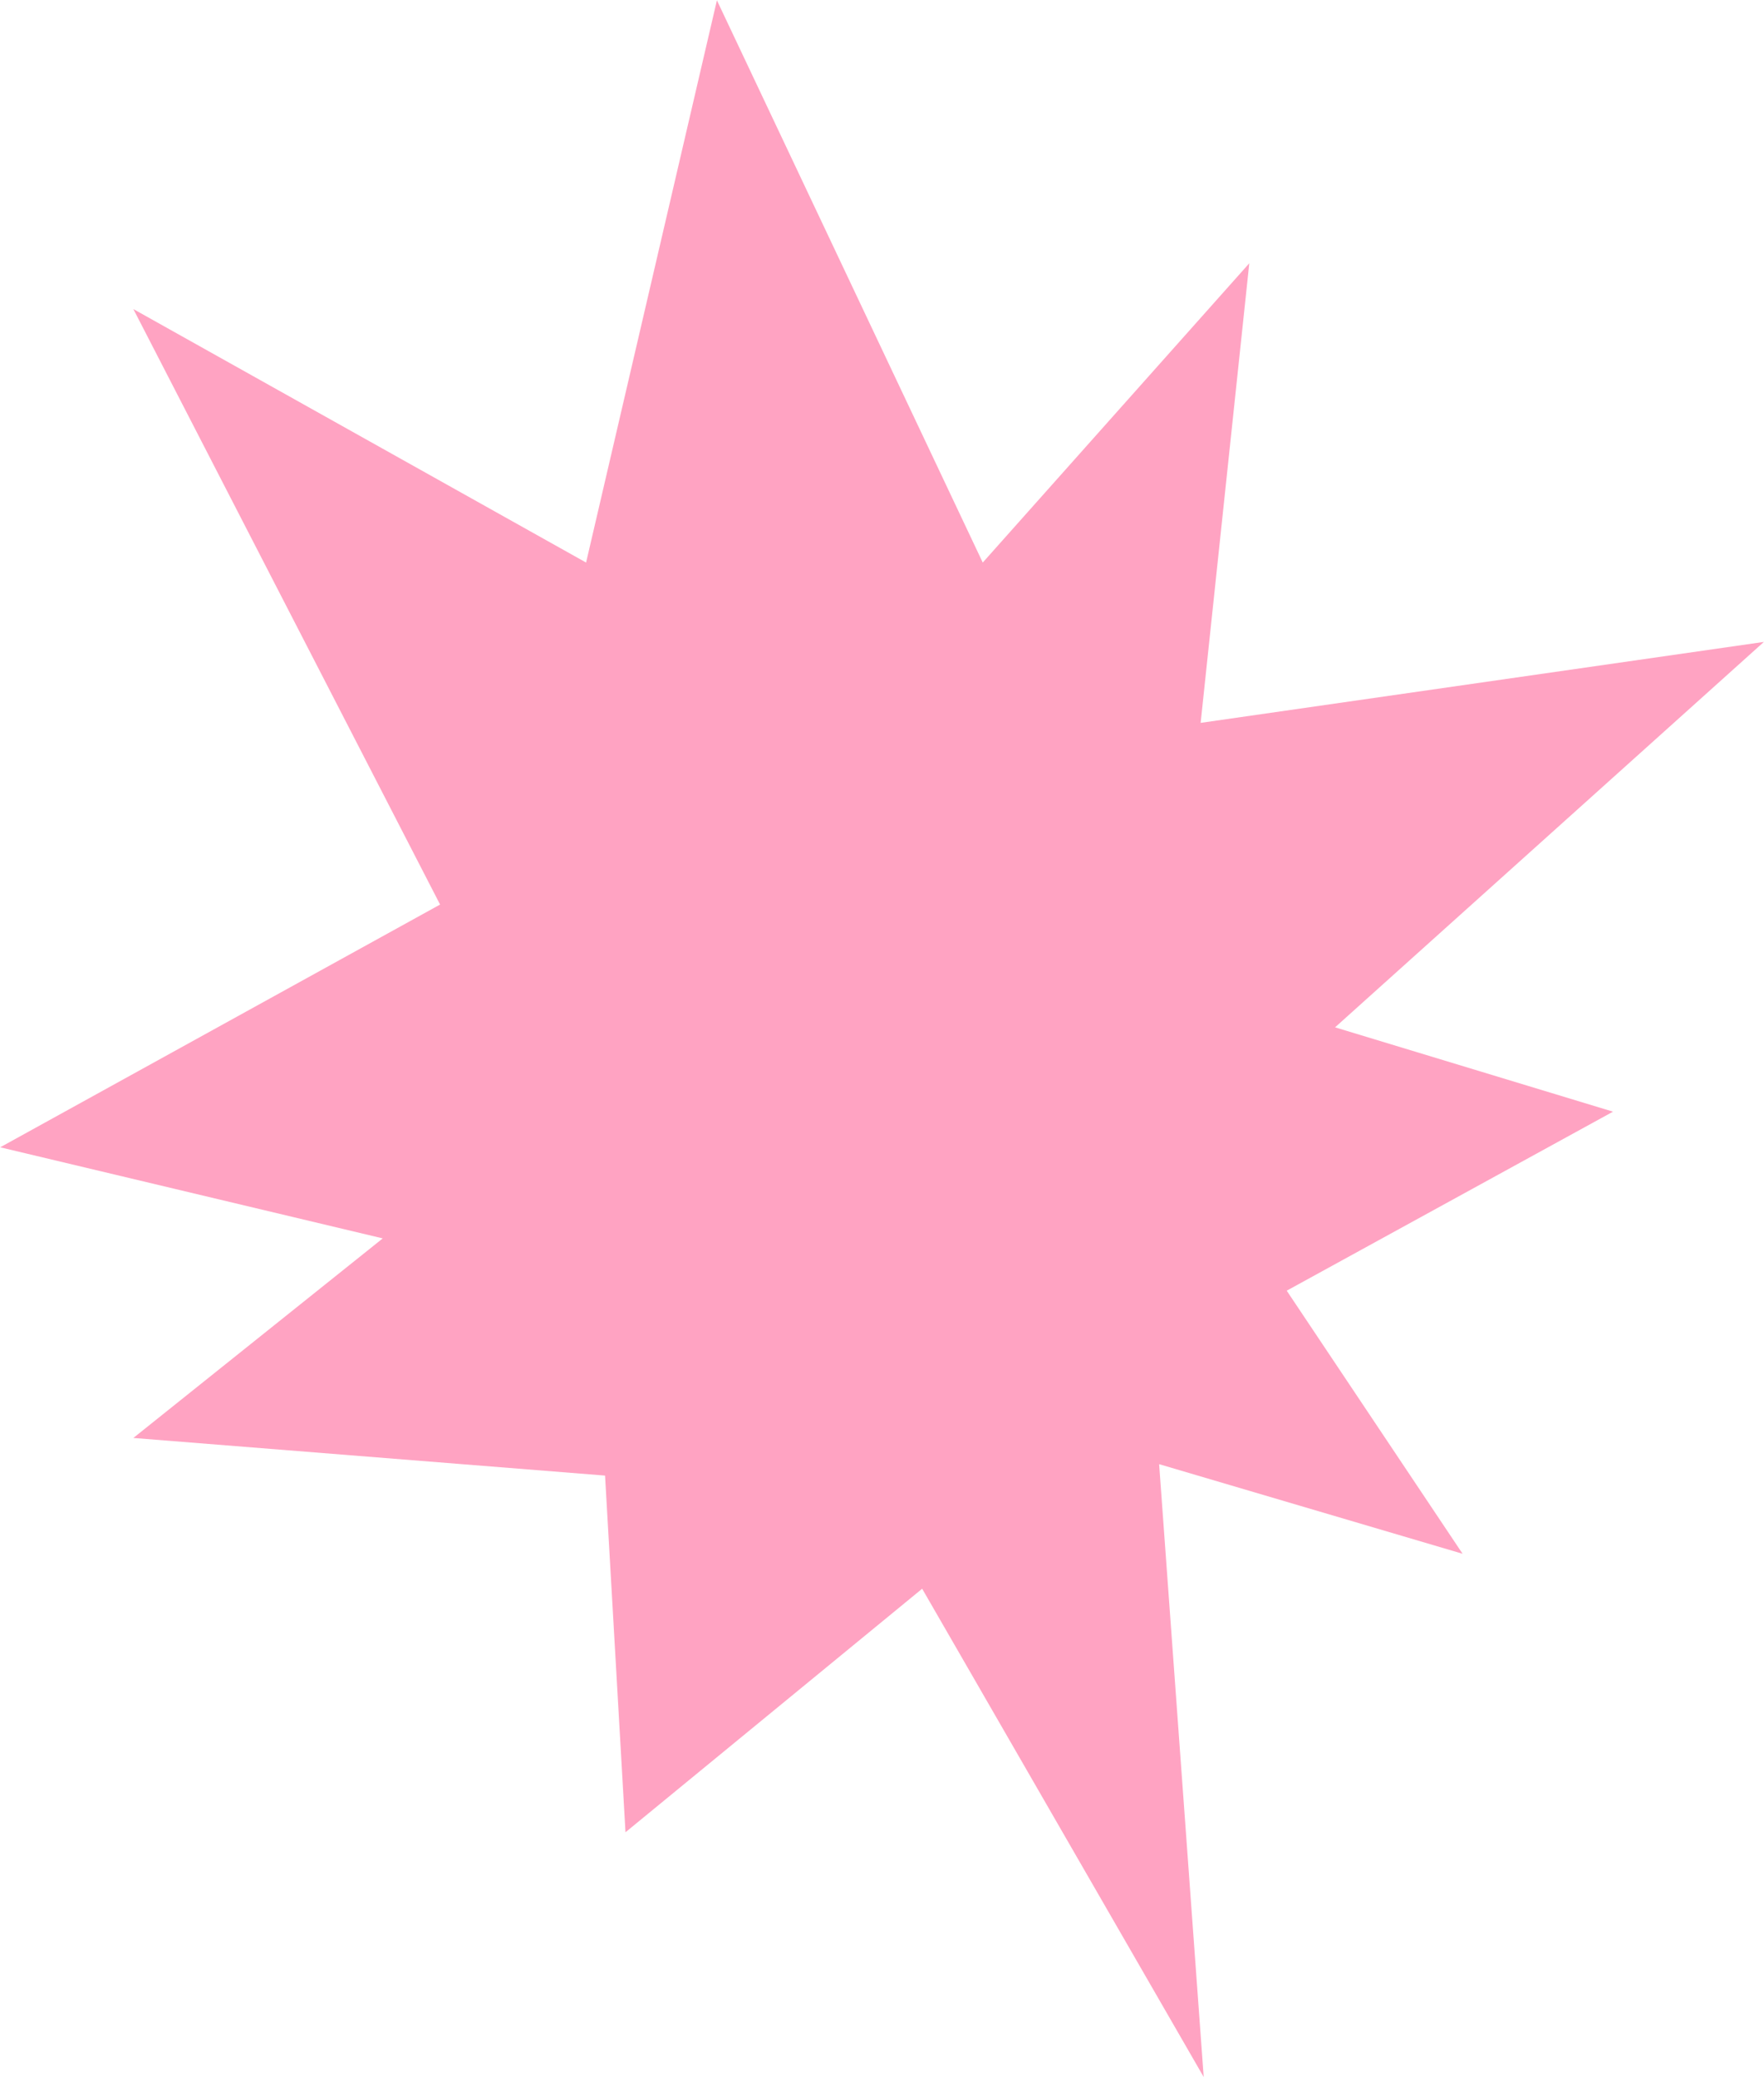 <?xml version="1.0" encoding="UTF-8"?> <svg xmlns="http://www.w3.org/2000/svg" width="3208" height="3777" viewBox="0 0 3208 3777" fill="none"> <path d="M2659.89 2825.13L2107.99 2662.19L2189.04 3776.48L1677.04 2888.67L1137.52 3331.45L1100.35 2682.94L242.508 2614.53L696.059 2251.69L0.358 2086.05L800.337 1644.68L242.508 561.949L1065.85 1022.85L1303.77 0.582L1787.23 1022.85L2271.96 478.662L2183.48 1314.35L3207.82 1167.13L2427.94 1867.93L2933.42 2021.27L2340.03 2346.76L2659.89 2825.13Z" fill="#FFA3C2"></path> </svg> 